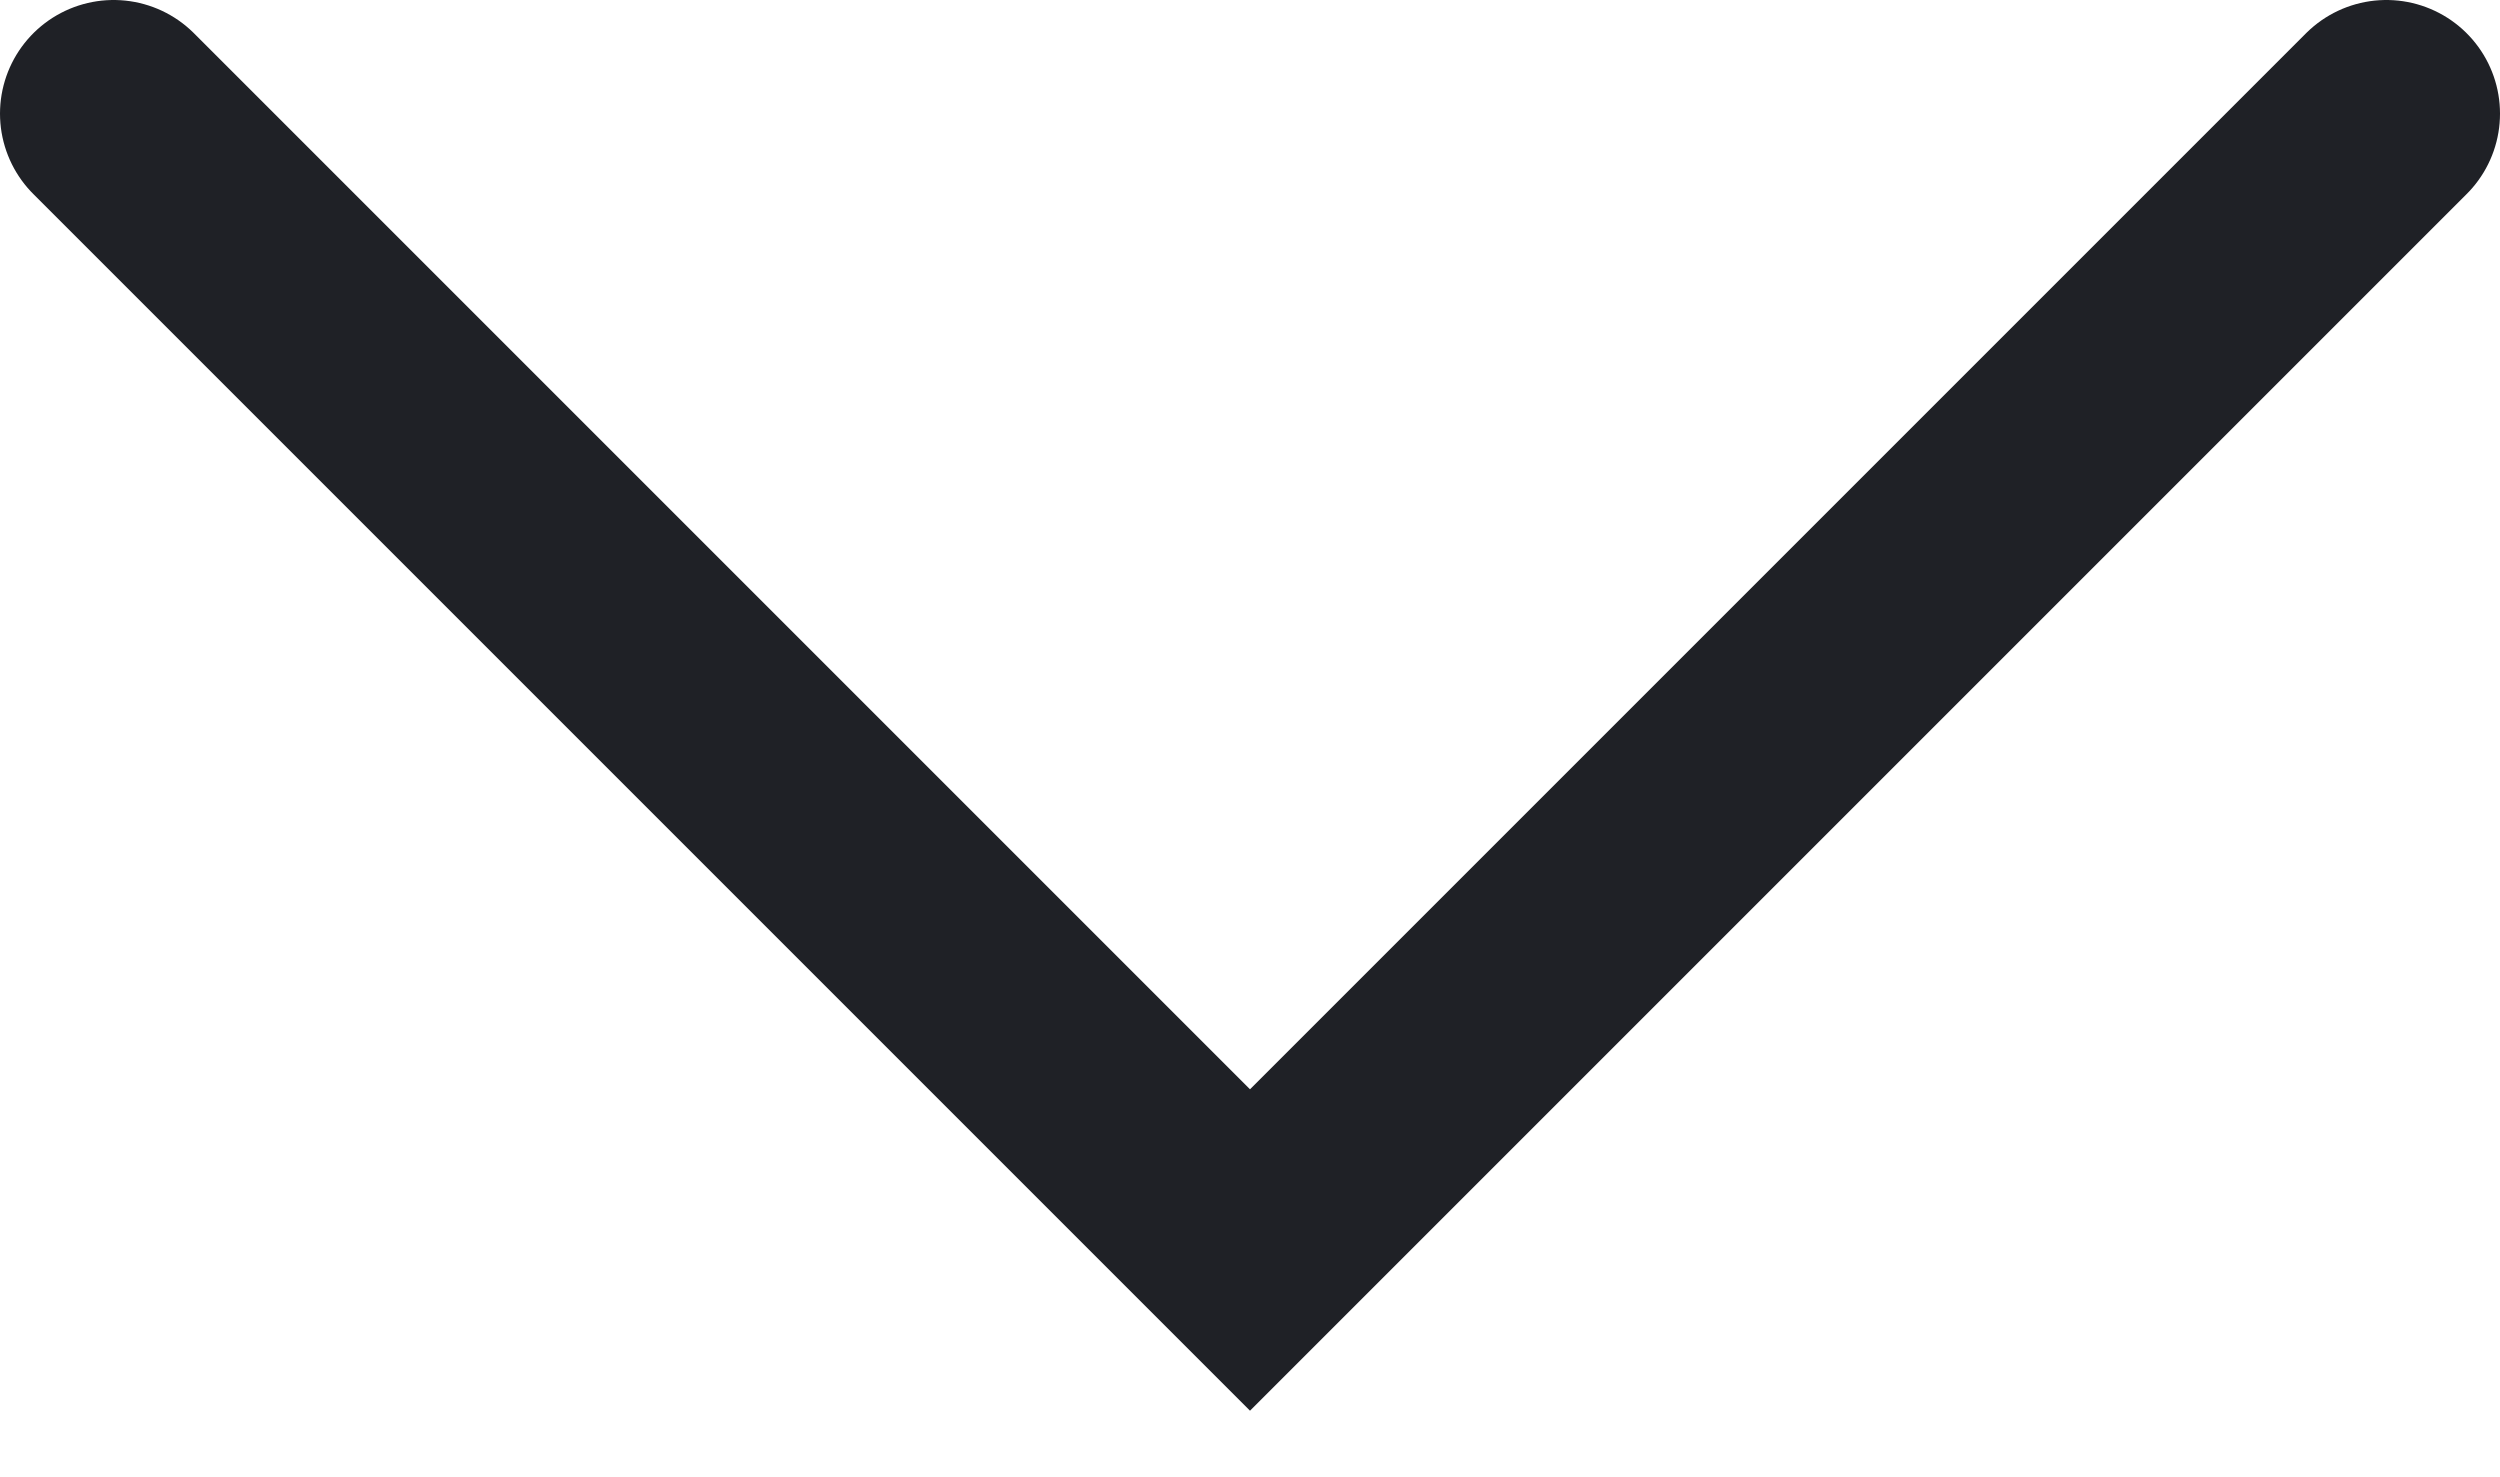 <?xml version="1.0" encoding="utf-8"?>
<svg xmlns="http://www.w3.org/2000/svg" fill="none" height="100%" overflow="visible" preserveAspectRatio="none" style="display: block;" viewBox="0 0 22 13" width="100%">
<path d="M21 1L11 11L1 1" id="Vector" stroke="#1F2126" stroke-linecap="round" stroke-width="2"/>
</svg>